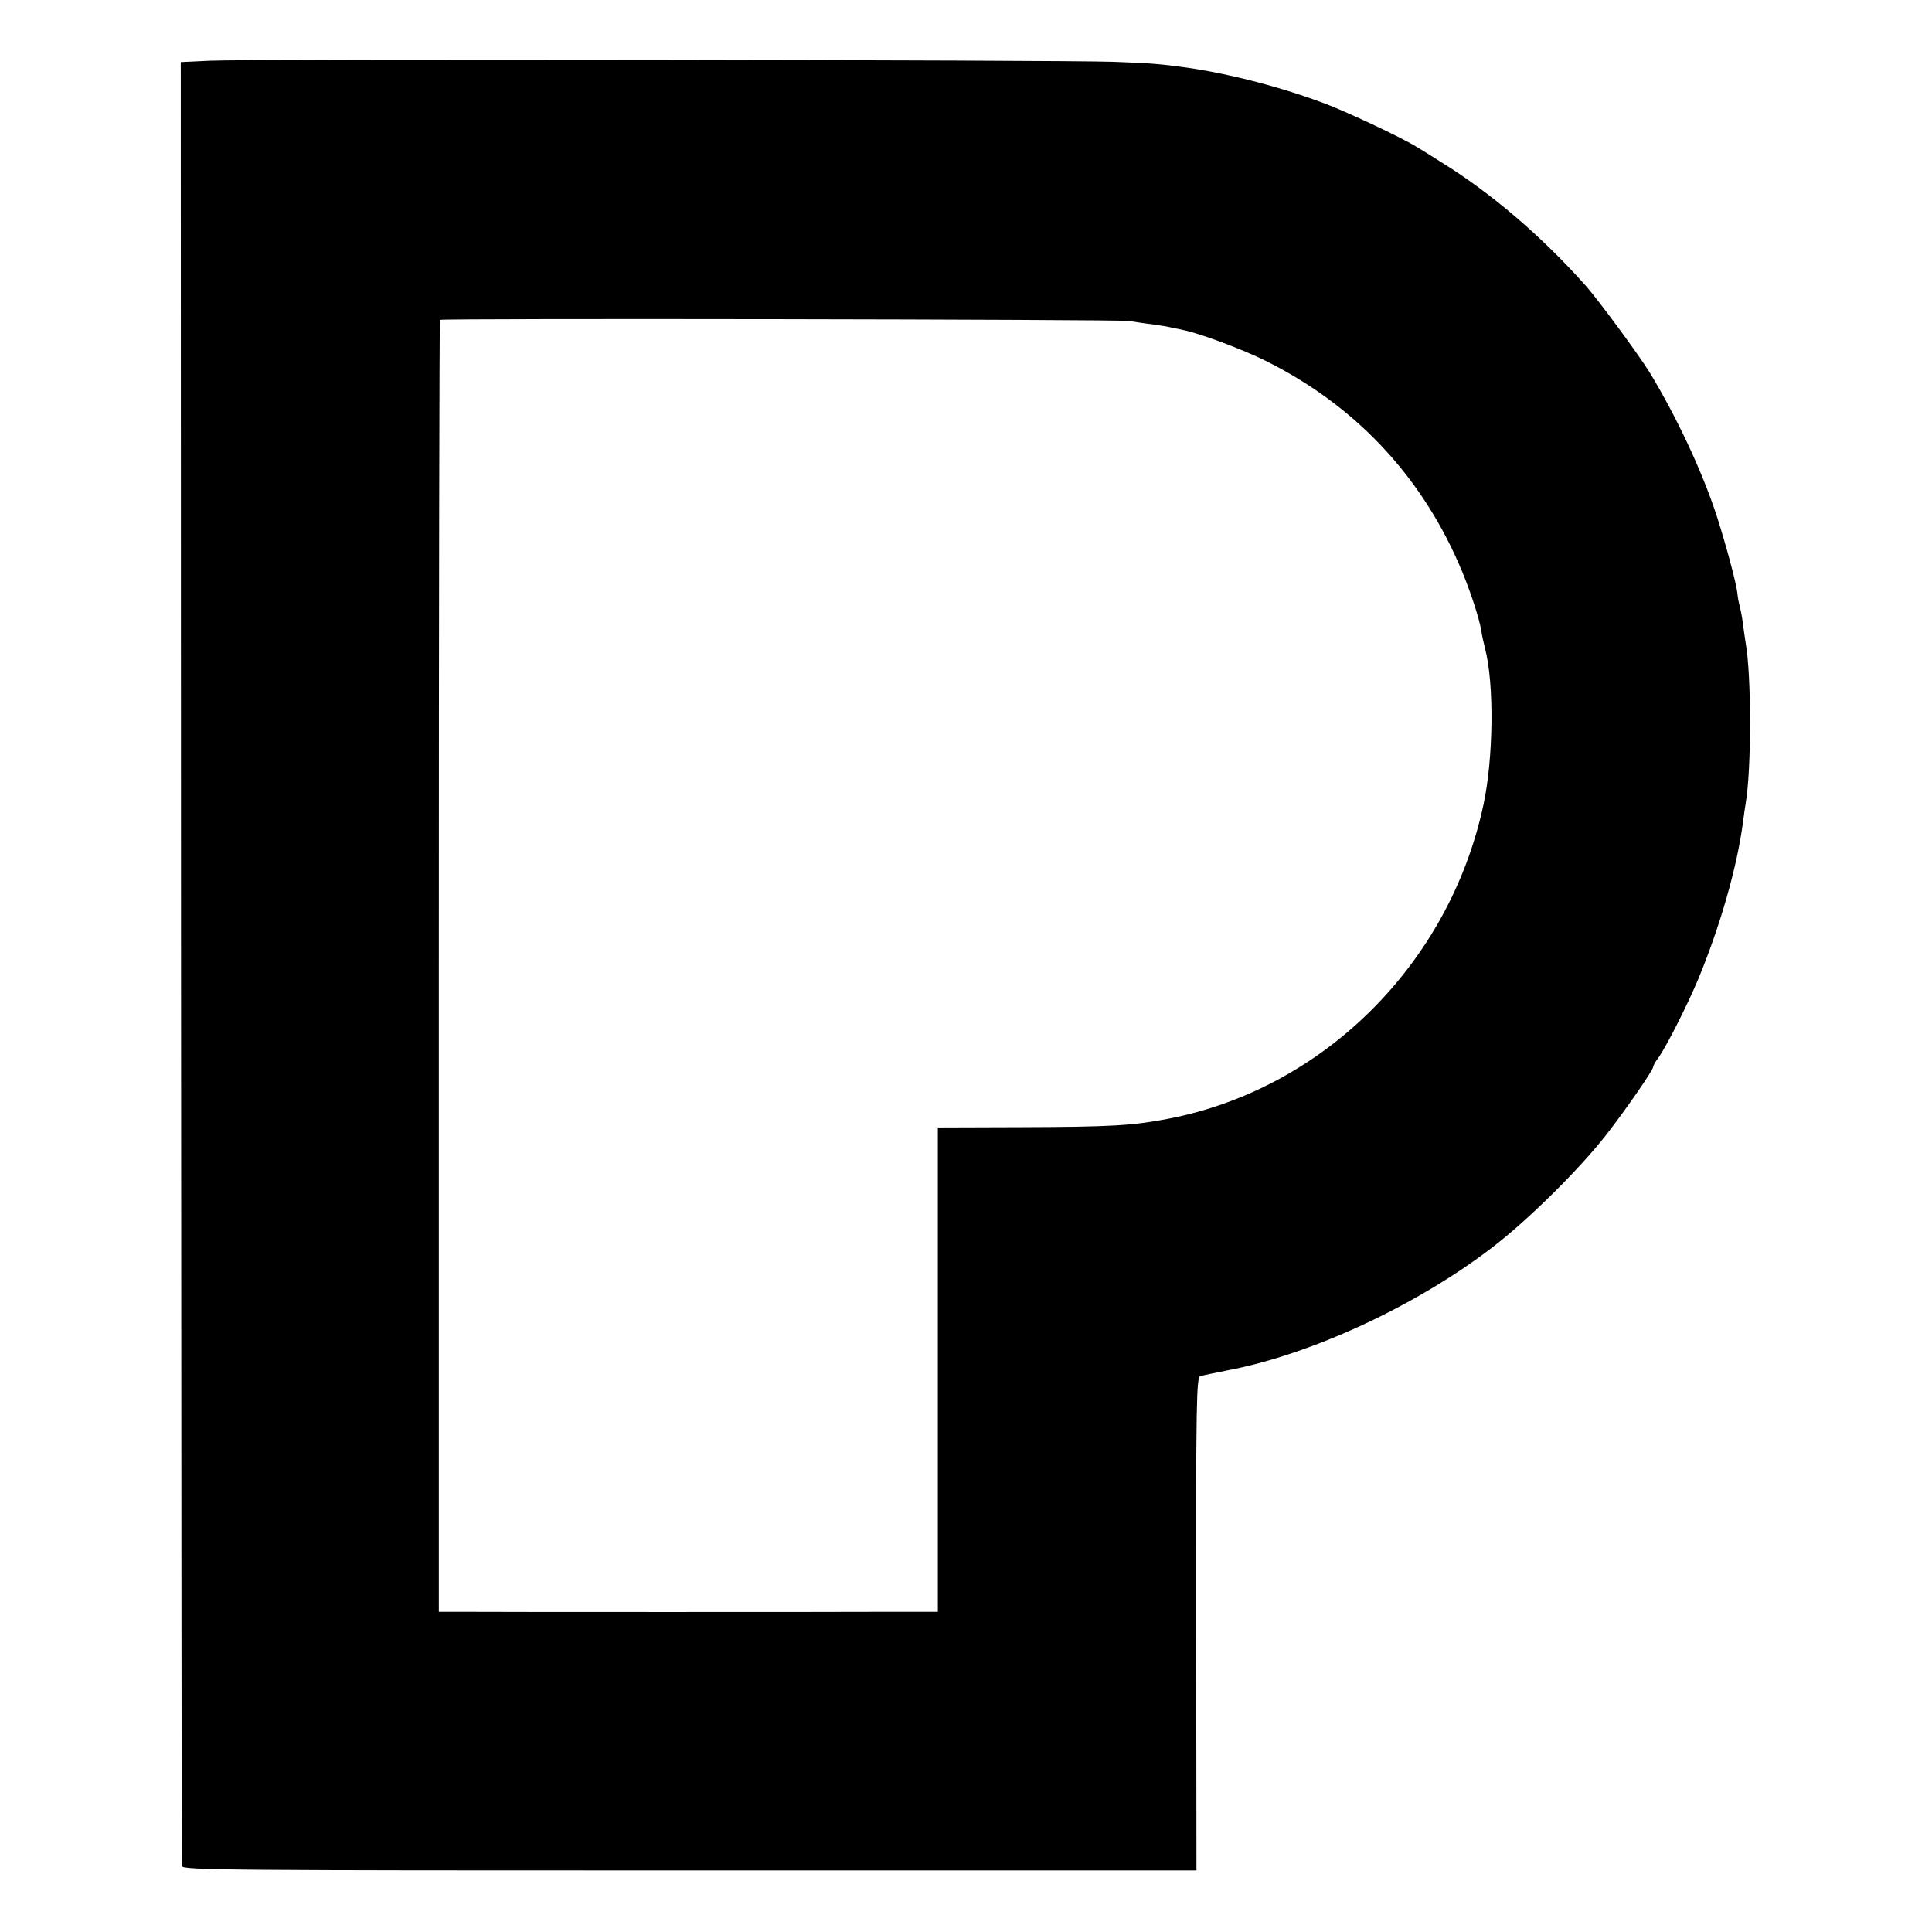 <?xml version="1.0" standalone="no"?>
<!DOCTYPE svg PUBLIC "-//W3C//DTD SVG 20010904//EN"
 "http://www.w3.org/TR/2001/REC-SVG-20010904/DTD/svg10.dtd">
<svg version="1.0" xmlns="http://www.w3.org/2000/svg"
 width="700pt" height="700pt" viewBox="0 0 700 700"
 preserveAspectRatio="xMidYMid meet">
<g transform="translate(0,700) scale(0.1,-0.1)"
fill="#000000" stroke="none">
<path d="M760 6780 l-105 -5 1 -3260 c1 -1793 2 -3267 3 -3276 1 -15 162 -16
1839 -16 l1837 0 -1 893 c-1 808 1 894 15 898 15 4 45 10 99 21 301 57 682
233 957 444 130 99 317 284 416 411 72 93 169 233 169 245 0 4 8 19 19 33 29
41 103 187 143 282 80 192 142 409 163 570 3 25 8 56 10 70 21 122 21 462 0
580 -2 14 -7 45 -10 70 -3 25 -9 54 -12 65 -3 11 -7 31 -8 45 -4 37 -41 175
-75 281 -53 162 -145 358 -242 518 -40 65 -183 259 -231 314 -157 177 -343
337 -523 448 -38 24 -79 50 -90 56 -48 31 -248 125 -329 156 -161 61 -346 109
-505 132 -95 13 -126 16 -265 21 -190 7 -3134 11 -3275 4z m3330 -943 c19 -3
58 -9 85 -12 28 -4 59 -9 70 -12 11 -2 30 -6 43 -9 60 -12 217 -71 297 -111
318 -158 556 -407 699 -732 37 -83 75 -197 83 -246 2 -16 9 -46 14 -66 33
-128 30 -396 -6 -564 -123 -577 -581 -1032 -1145 -1139 -126 -24 -202 -29
-529 -30 l-303 -1 0 -877 0 -878 -162 0 c-174 -1 -1481 -1 -1583 0 l-63 0 0
2338 c0 1286 2 2341 4 2343 7 6 2456 2 2496 -4z"/>
</g>
</svg>
